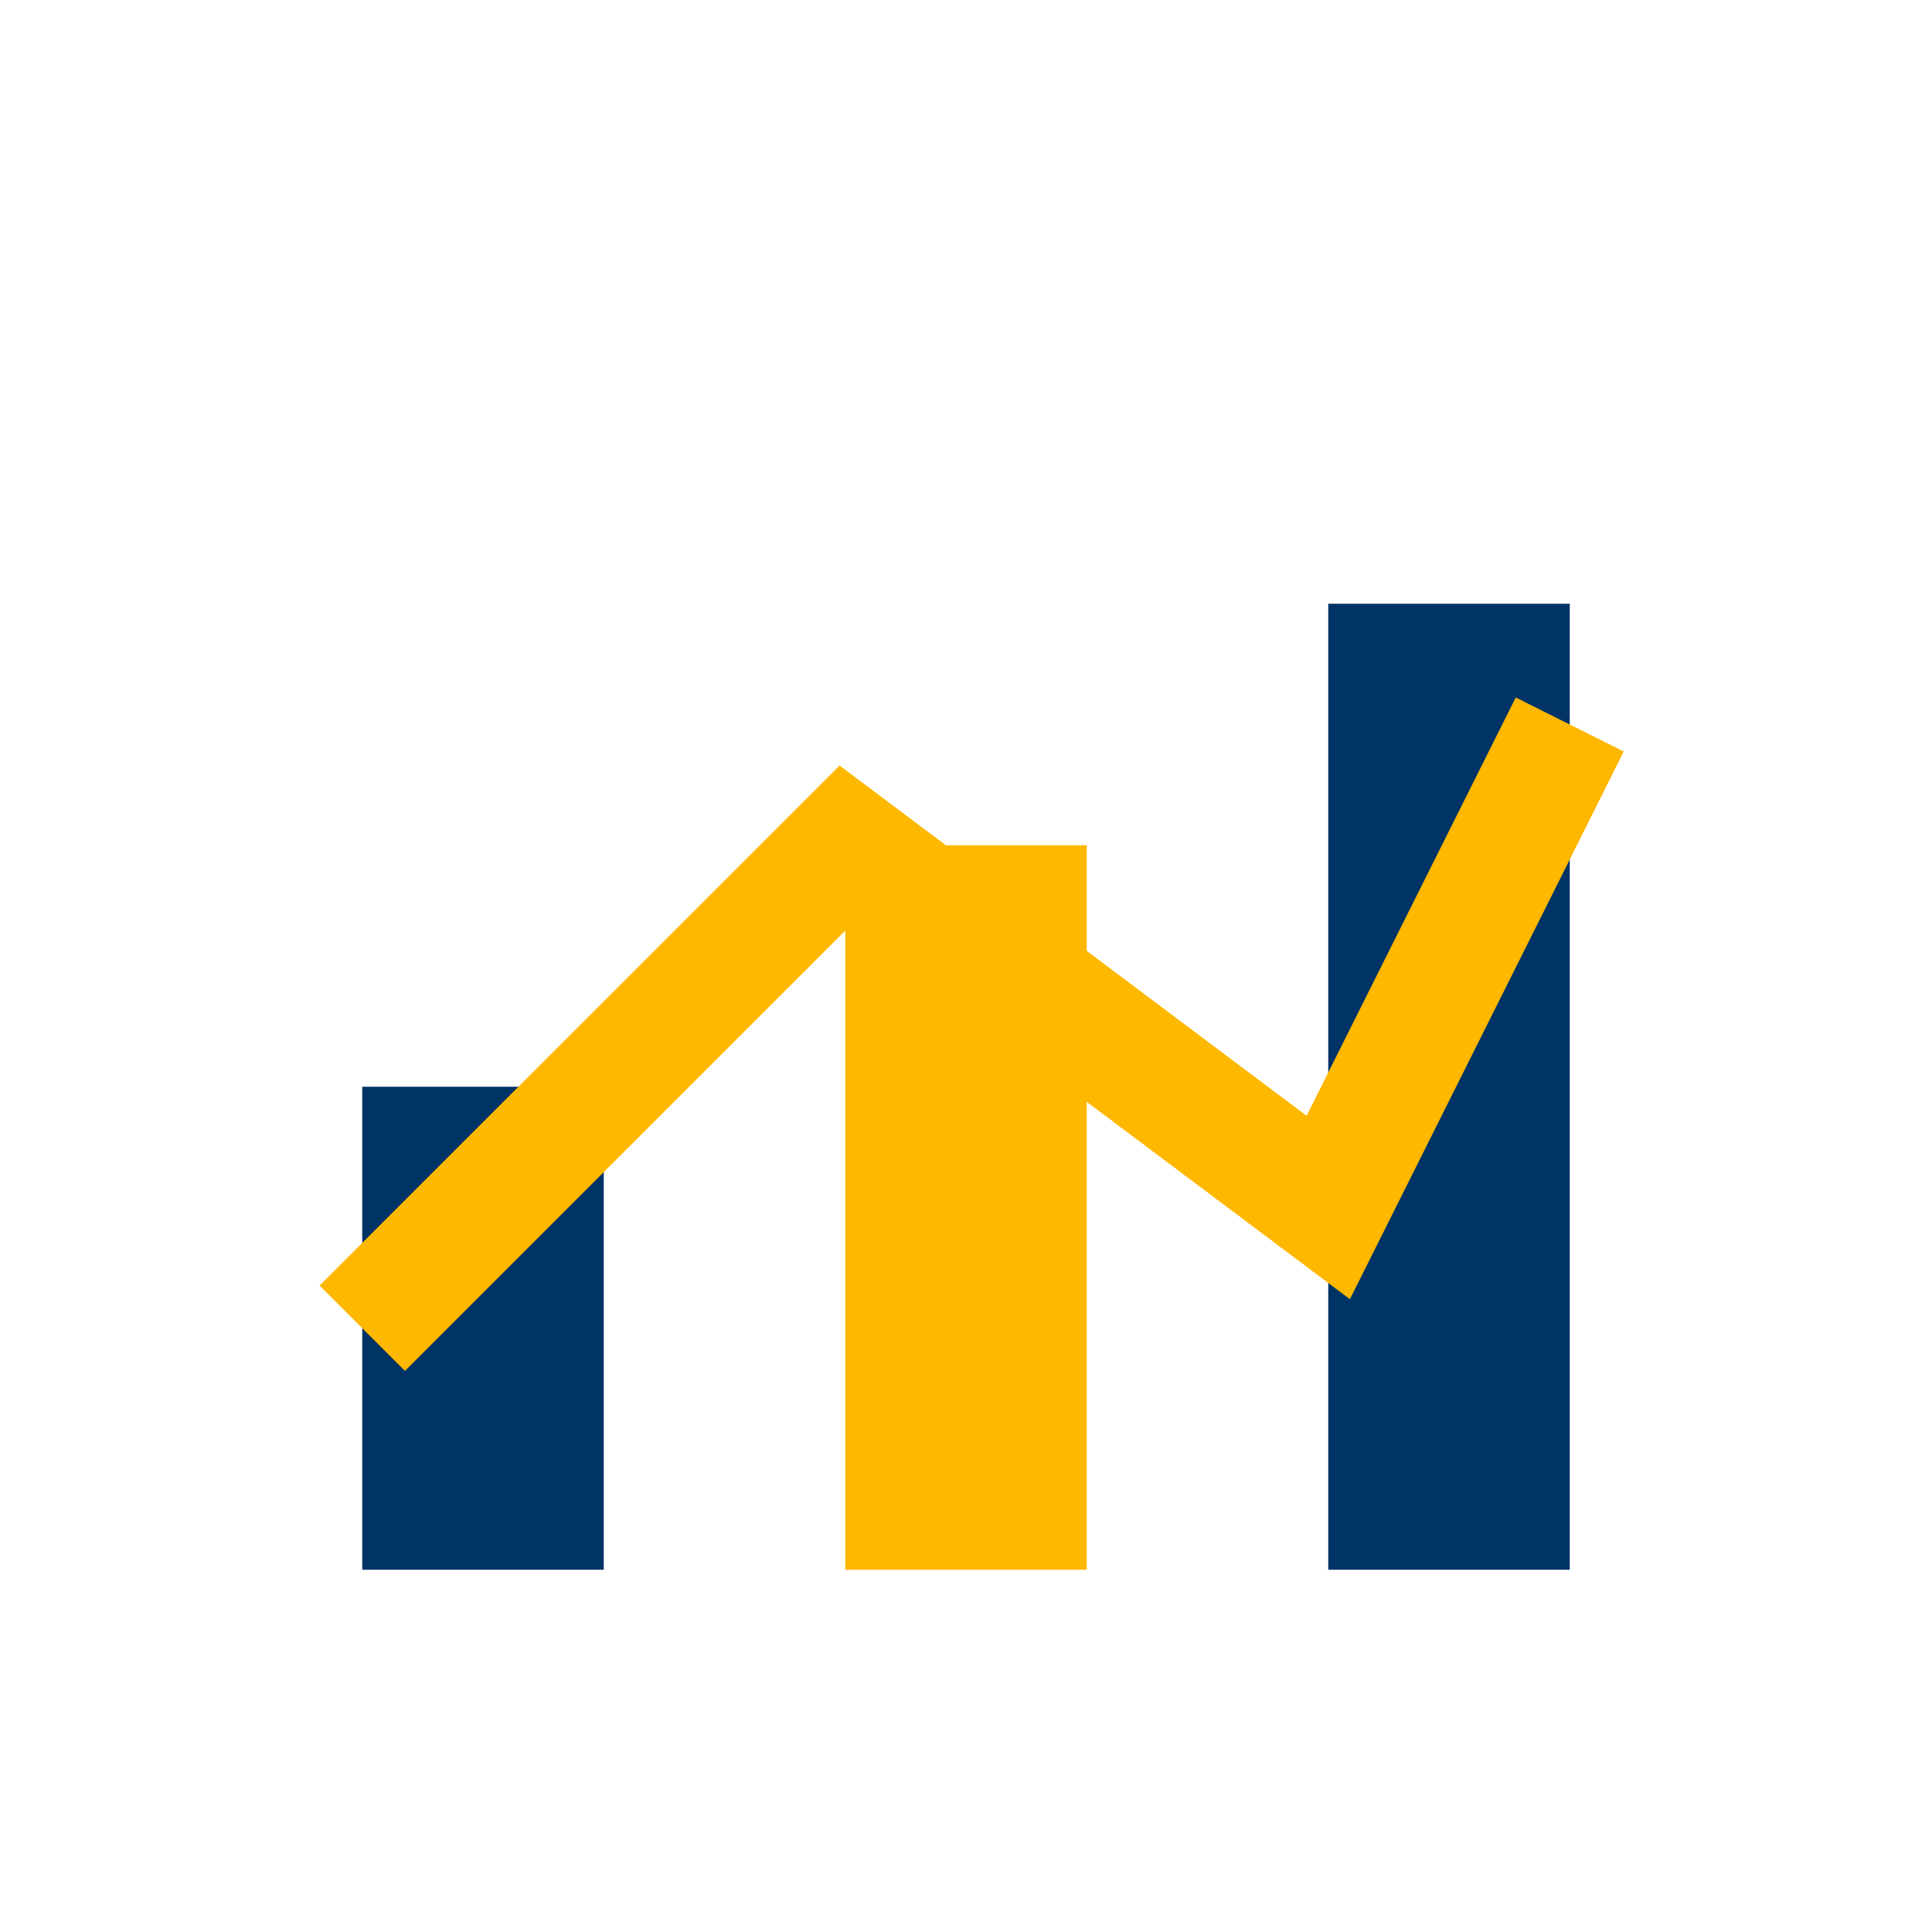 <?xml version="1.0" encoding="UTF-8"?>
<svg xmlns="http://www.w3.org/2000/svg" width="32" height="32" viewBox="0 0 32 32"><rect x="6" y="18" width="4" height="8" fill="#003366"/><rect x="14" y="14" width="4" height="12" fill="#FFB800"/><rect x="22" y="10" width="4" height="16" fill="#003366"/><path d="M6 22l8-8 8 6 4-8" stroke="#FFB800" stroke-width="2" fill="none"/></svg>